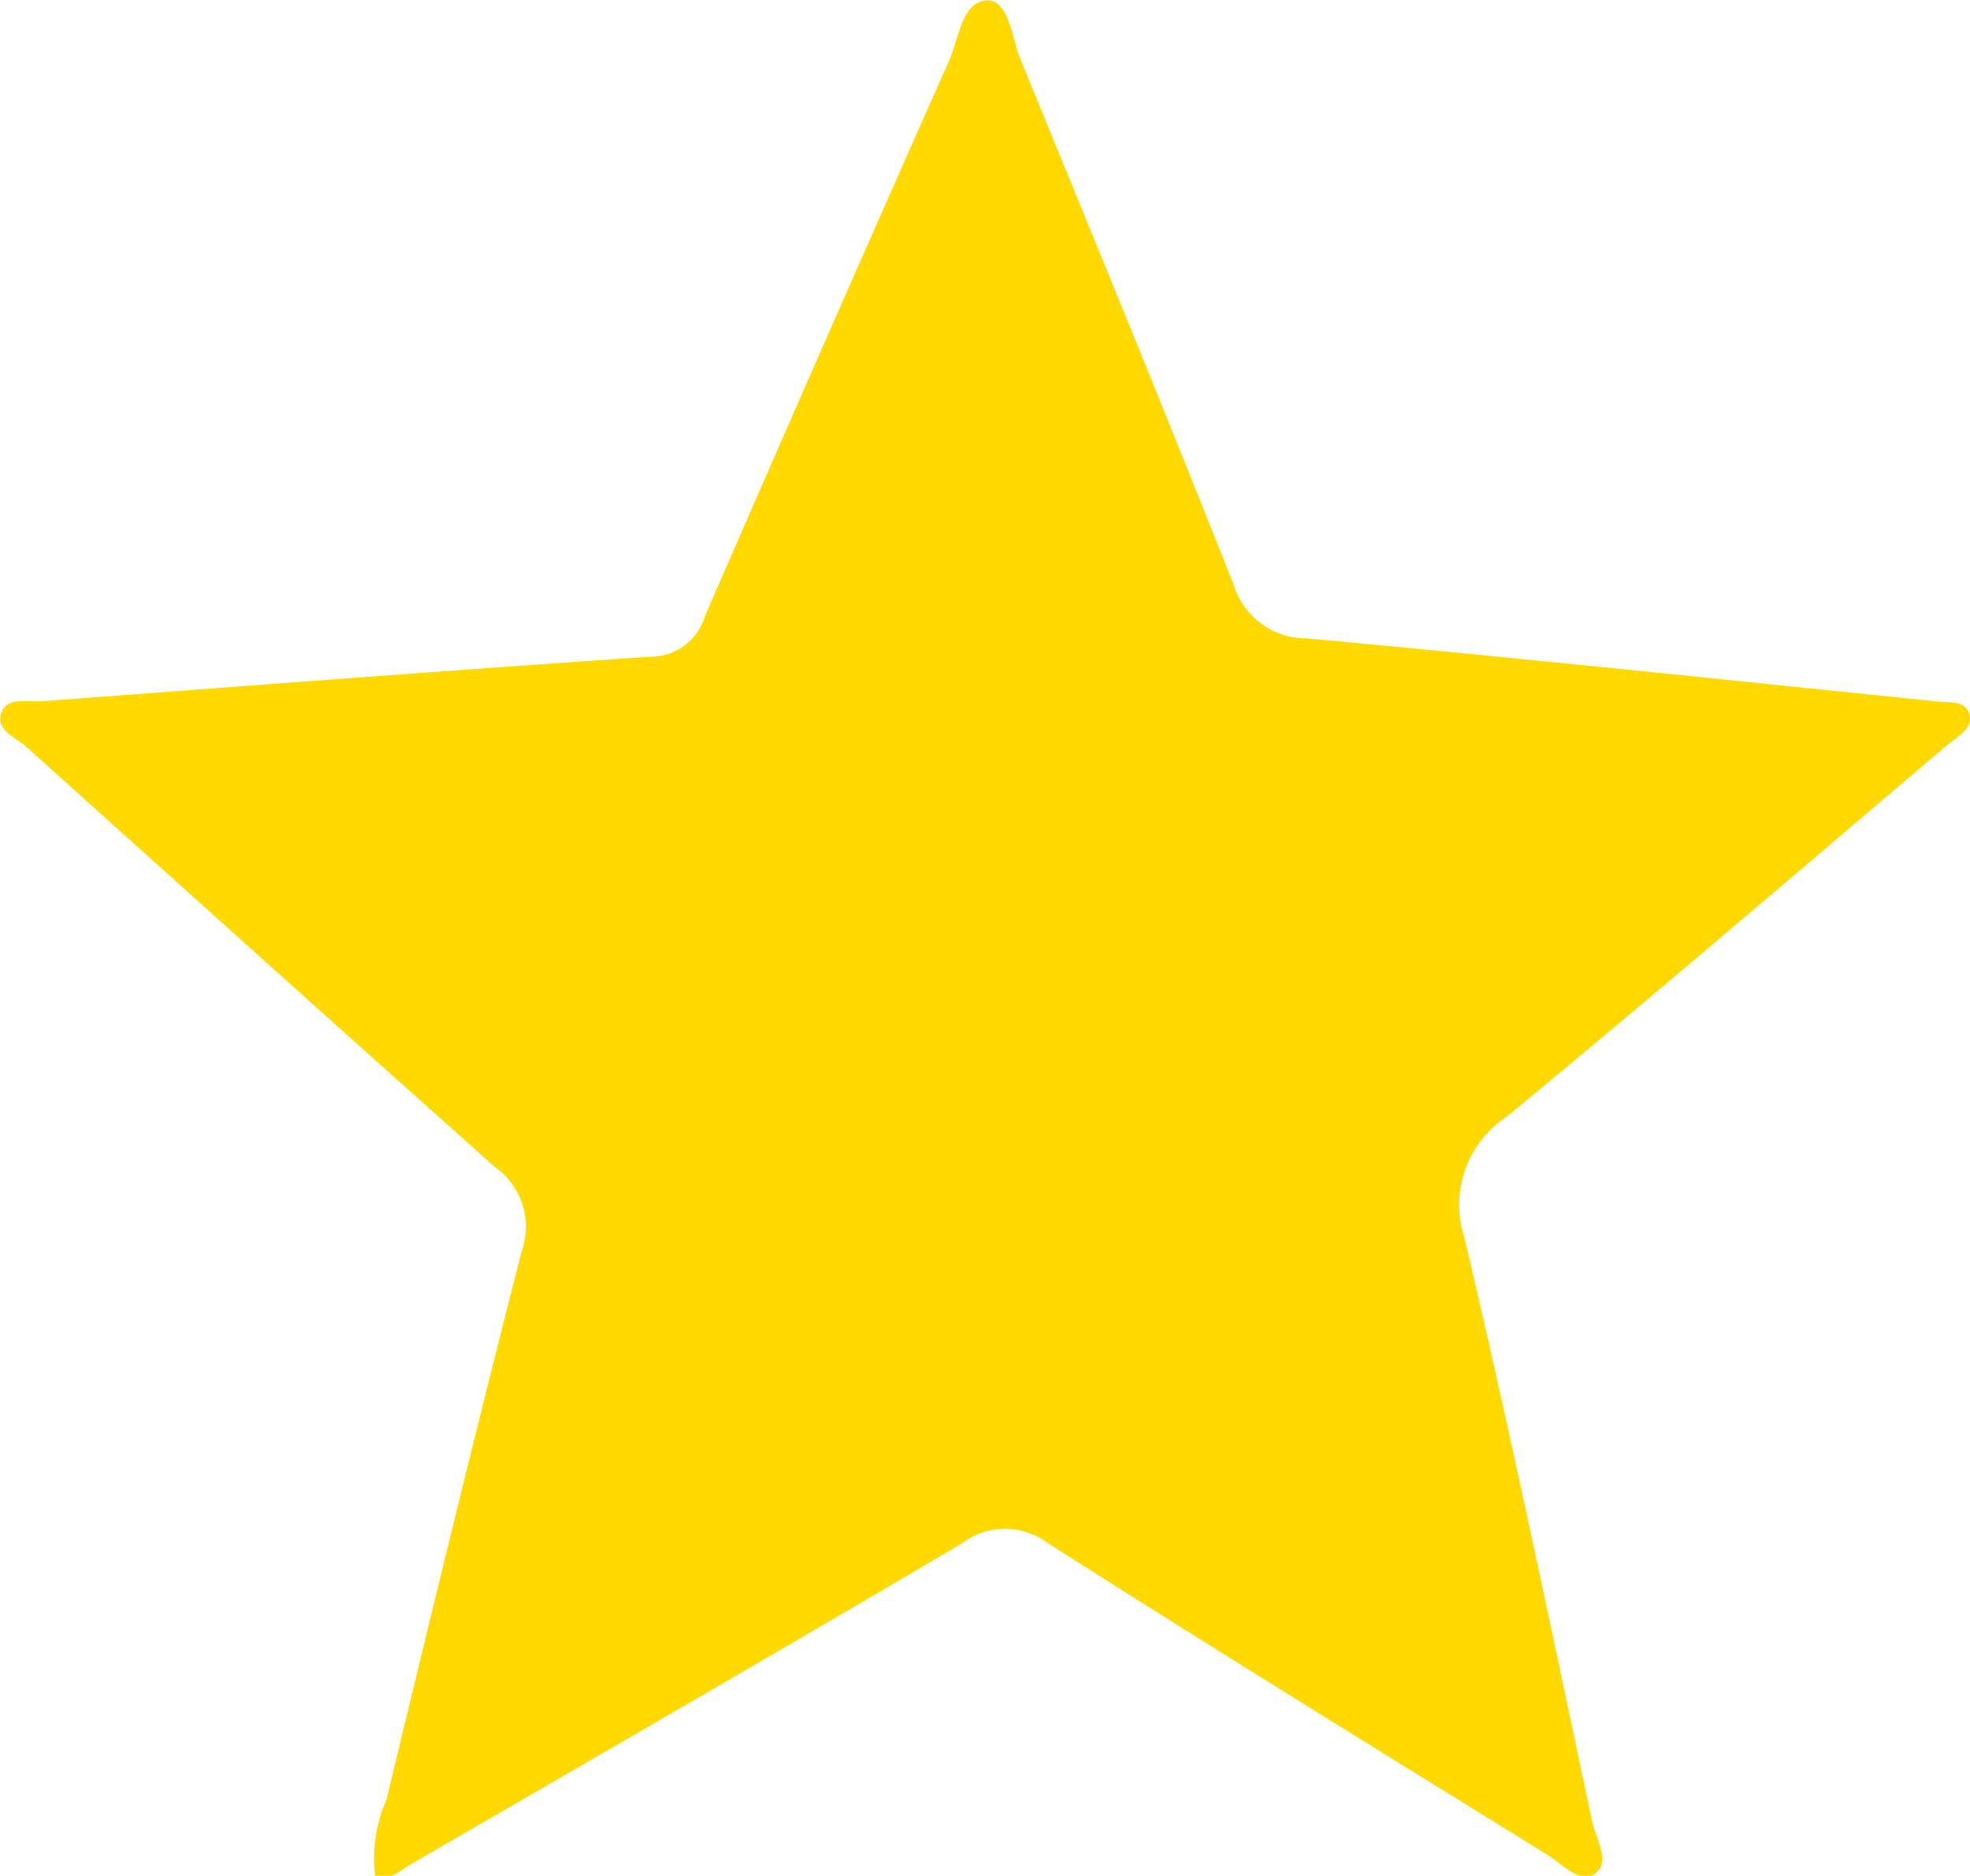 <svg xmlns="http://www.w3.org/2000/svg" width="14.816" height="14.109" viewBox="0 0 14.816 14.109">
  <path id="Estrella" d="M2.82,14.1a1.087,1.087,0,0,1,.086-.561c.333-1.379.666-2.758,1.019-4.132a.549.549,0,0,0-.2-.627C2.547,7.731,1.373,6.674.2,5.619c-.08-.072-.233-.126-.191-.254s.2-.081.306-.09C1.841,5.16,3.369,5.043,4.9,4.939a.42.42,0,0,0,.4-.3q.91-2.094,1.837-4.18c.075-.169.1-.455.29-.456.162,0,.182.283.25.448.538,1.313,1.078,2.626,1.6,3.944a.571.571,0,0,0,.554.407c1.583.146,3.163.313,4.745.475.088.009.211-.009.236.1s-.1.169-.173.232c-1.1.933-2.194,1.873-3.307,2.79a.794.794,0,0,0-.318.912c.345,1.458.649,2.926.961,4.392.027.127.139.3.024.387s-.246-.068-.357-.136c-1.256-.777-2.513-1.552-3.758-2.345a.537.537,0,0,0-.65,0c-1.38.815-2.768,1.616-4.153,2.419-.075.044-.146.12-.259.083" transform="translate(0 0)" fill="#ffd900"/>
</svg>
